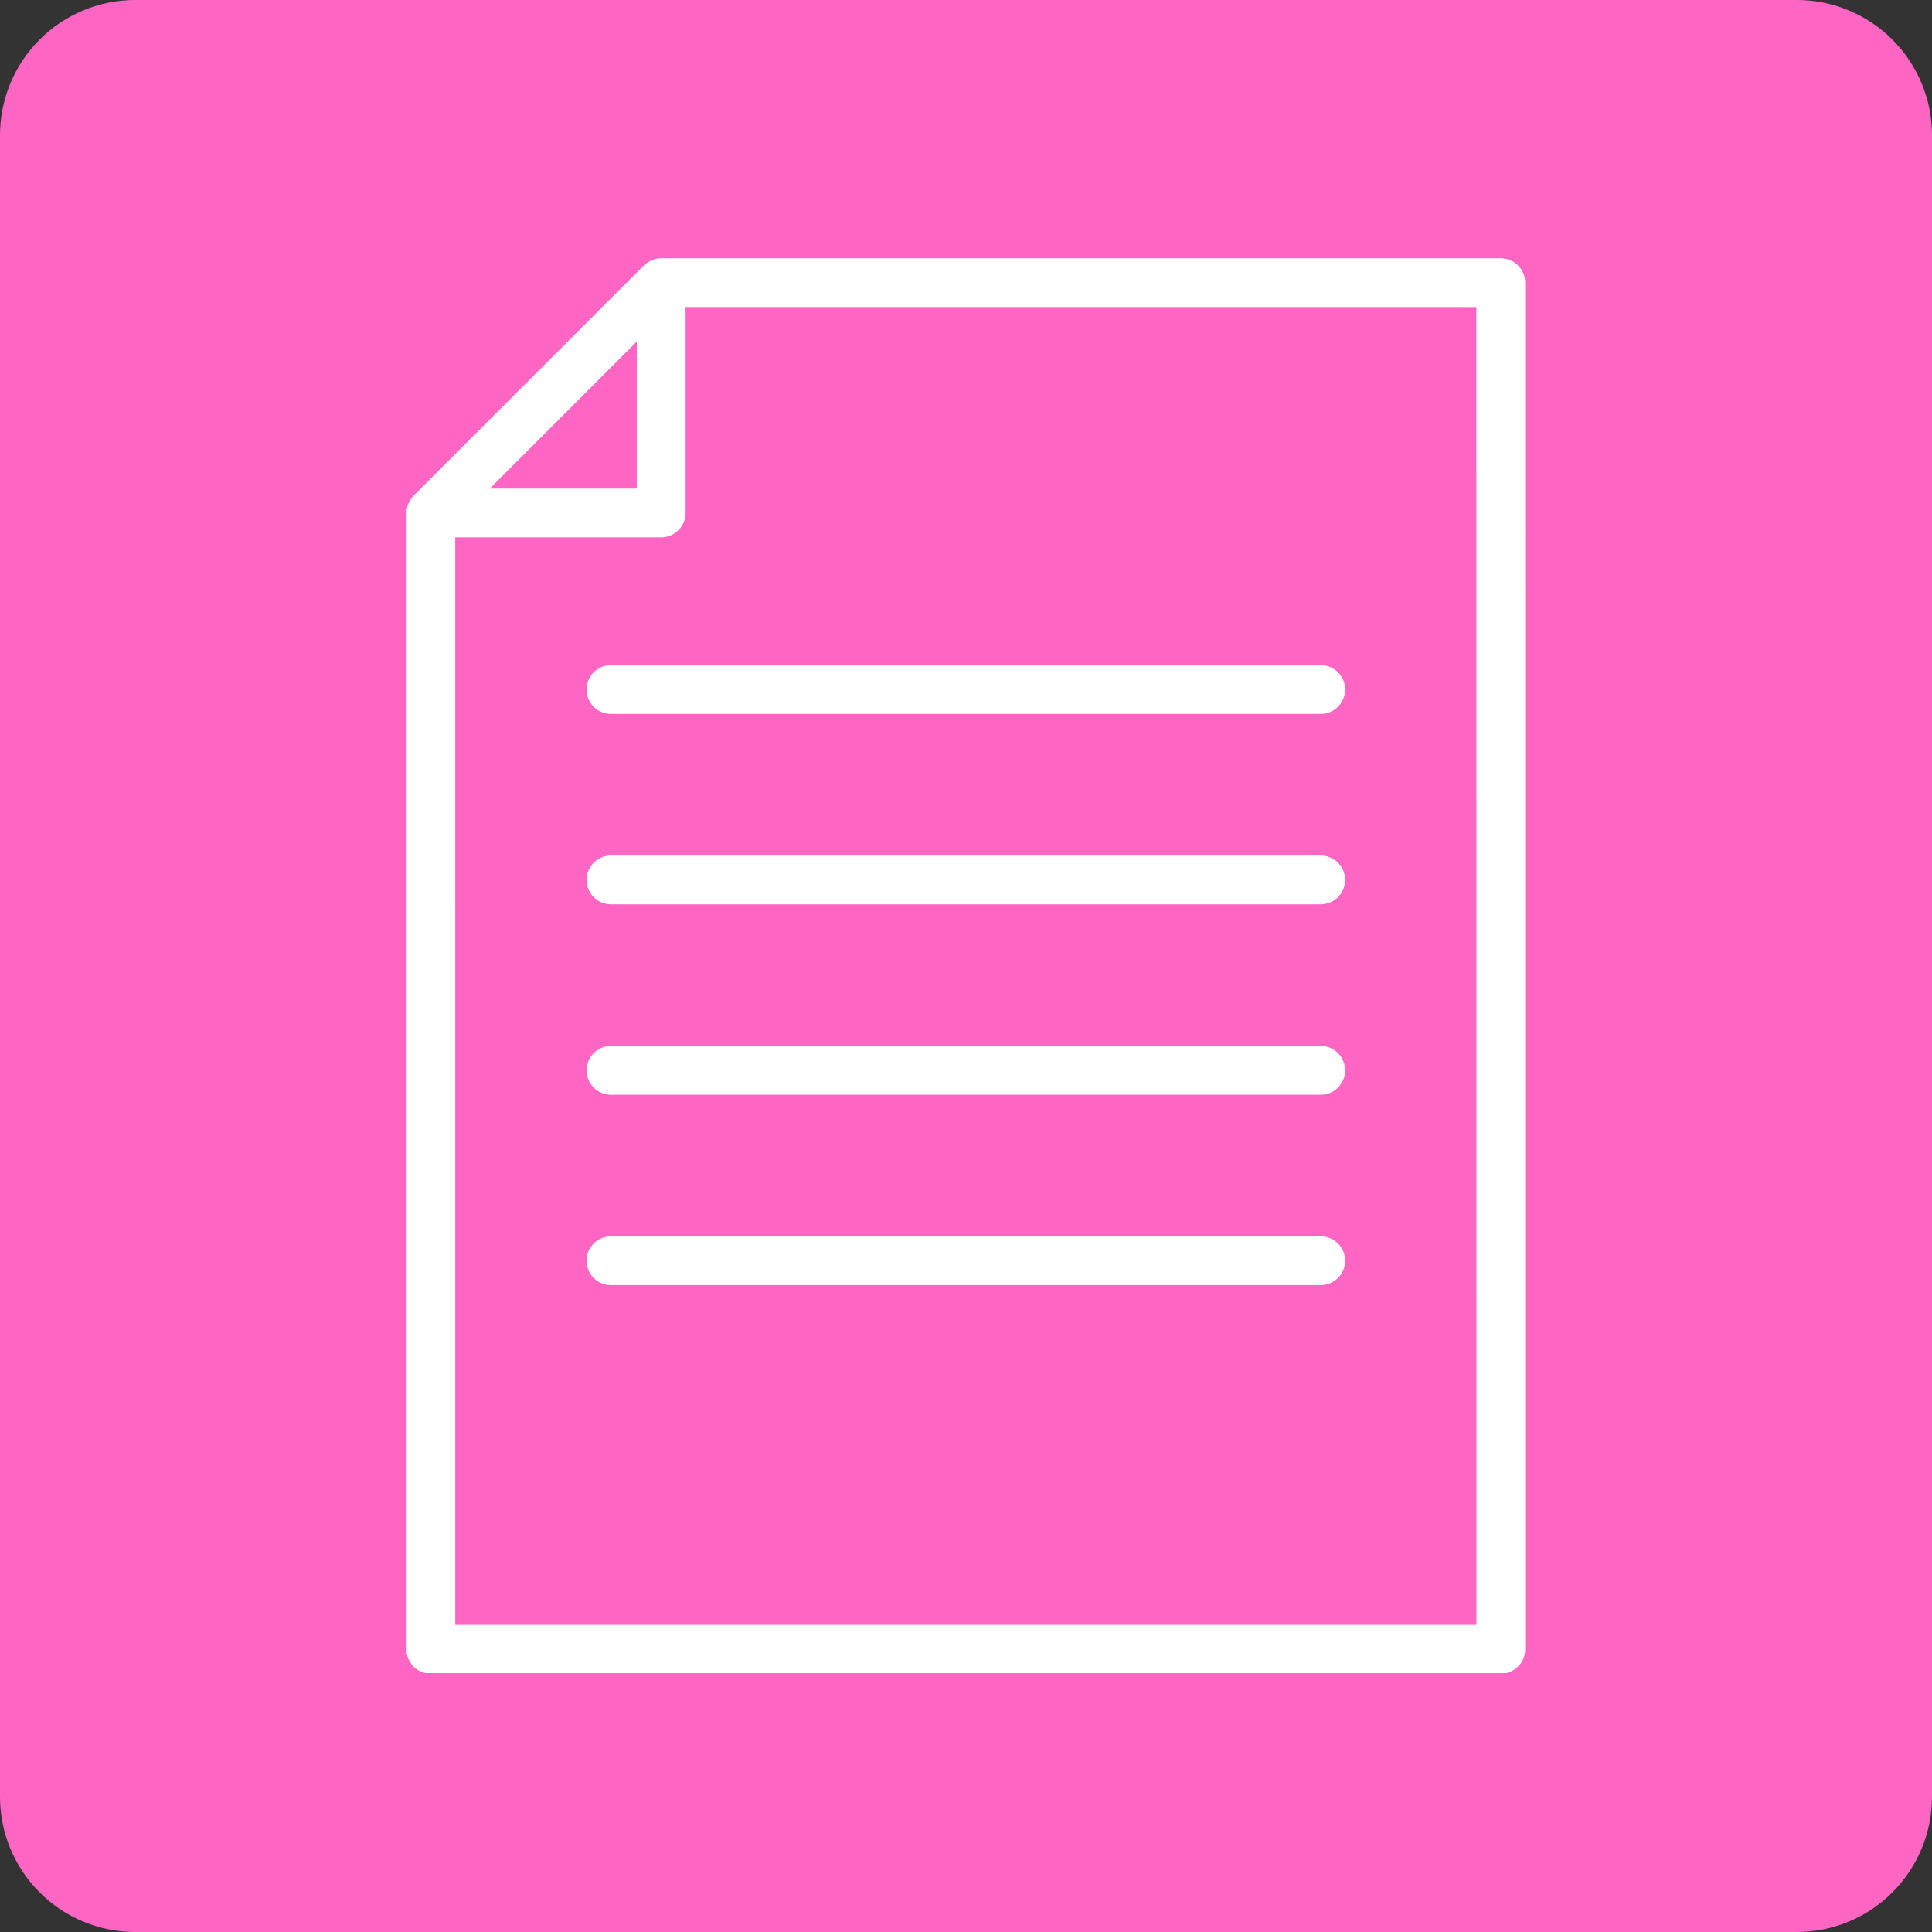 <svg xmlns="http://www.w3.org/2000/svg" xmlns:xlink="http://www.w3.org/1999/xlink" width="400" zoomAndPan="magnify" viewBox="0 0 300 300" height="400" preserveAspectRatio="xMidYMid meet" version="1.0"><rect x="0" y="0" width="300" height="300" fill="#333333" stroke="none"/><defs><clipPath id="4754dd1011"><path d="M 63 52.402 L 153 52.402 L 153 120 L 63 120 Z M 63 52.402 " clip-rule="nonzero"/></clipPath><clipPath id="aafc9fb343"><path d="M 148 52.402 L 237 52.402 L 237 120 L 148 120 Z M 148 52.402 " clip-rule="nonzero"/></clipPath><clipPath id="0754e227f2"><path d="M 135 107 L 165 107 L 165 247.402 L 135 247.402 Z M 135 107 " clip-rule="nonzero"/></clipPath><clipPath id="2fc3e761f0"><path d="M 42.855 75 L 140 75 L 140 247.402 L 42.855 247.402 Z M 42.855 75 " clip-rule="nonzero"/></clipPath><clipPath id="d7c9f3b254"><path d="M 160 75 L 257.355 75 L 257.355 247.402 L 160 247.402 Z M 160 75 " clip-rule="nonzero"/></clipPath><clipPath id="1ab49c8c50"><path d="M 135 107 L 165 107 L 165 247.402 L 135 247.402 Z M 135 107 " clip-rule="nonzero"/></clipPath><clipPath id="d65f57ce5c"><path d="M 21 0 L 279 0 C 284.57 0 289.91 2.211 293.848 6.152 C 297.789 10.09 300 15.43 300 21 L 300 279 C 300 284.57 297.789 289.91 293.848 293.848 C 289.91 297.789 284.57 300 279 300 L 21 300 C 15.43 300 10.09 297.789 6.152 293.848 C 2.211 289.91 0 284.57 0 279 L 0 21 C 0 15.43 2.211 10.09 6.152 6.152 C 10.09 2.211 15.43 0 21 0 Z M 21 0 " clip-rule="nonzero"/></clipPath><clipPath id="9a194b51a9"><path d="M 0 0 L 300 0 L 300 300 L 0 300 Z M 0 0 " clip-rule="nonzero"/></clipPath><clipPath id="6d768b538c"><path d="M 21 0 L 279 0 C 284.57 0 289.91 2.211 293.848 6.152 C 297.789 10.09 300 15.43 300 21 L 300 279 C 300 284.57 297.789 289.91 293.848 293.848 C 289.91 297.789 284.57 300 279 300 L 21 300 C 15.43 300 10.09 297.789 6.152 293.848 C 2.211 289.91 0 284.57 0 279 L 0 21 C 0 15.43 2.211 10.09 6.152 6.152 C 10.09 2.211 15.43 0 21 0 Z M 21 0 " clip-rule="nonzero"/></clipPath><clipPath id="a8be57c82f"><rect x="0" width="300" y="0" height="300"/></clipPath><clipPath id="ba5ae39303"><path d="M 63.141 40.051 L 237 40.051 L 237 259.801 L 63.141 259.801 Z M 63.141 40.051 " clip-rule="nonzero"/></clipPath></defs><path fill="#ff66c4" d="M 65.891 99.84 L 65.891 54.598 C 65.891 54.598 129.25 63.477 150.148 109.988 L 150.148 117.625 L 65.891 117.625 Z M 65.891 99.84 " fill-opacity="1" fill-rule="nonzero"/><g clip-path="url(#4754dd1011)"><path fill="#ffffff" d="M 150.148 119.766 L 65.891 119.766 C 64.707 119.766 63.75 118.809 63.75 117.625 L 63.75 54.598 C 63.75 53.977 64.02 53.391 64.484 52.984 C 64.953 52.578 65.574 52.391 66.188 52.48 C 66.848 52.57 82.531 54.832 101.035 62.887 C 125.676 73.613 143.332 89.598 152.098 109.109 C 152.223 109.387 152.289 109.684 152.289 109.988 L 152.289 117.625 C 152.289 118.809 151.332 119.766 150.148 119.766 Z M 68.031 115.484 L 148.008 115.484 L 148.008 110.449 C 129.977 71.023 79.707 59.352 68.031 57.141 Z M 68.031 115.484 " fill-opacity="1" fill-rule="nonzero"/></g><path fill="#ff66c4" d="M 234.402 99.84 L 234.402 54.598 C 234.402 54.598 171.047 63.477 150.148 109.988 L 150.148 117.625 L 234.402 117.625 Z M 234.402 99.84 " fill-opacity="1" fill-rule="nonzero"/><g clip-path="url(#aafc9fb343)"><path fill="#ffffff" d="M 234.402 119.766 L 150.148 119.766 C 148.965 119.766 148.008 118.809 148.008 117.625 L 148.008 109.988 C 148.008 109.684 148.07 109.387 148.195 109.109 C 156.961 89.598 174.621 73.613 199.258 62.887 C 217.766 54.832 233.449 52.57 234.105 52.48 C 234.719 52.391 235.34 52.578 235.809 52.984 C 236.277 53.391 236.543 53.98 236.543 54.598 L 236.543 117.625 C 236.547 118.809 235.586 119.766 234.402 119.766 Z M 152.289 115.484 L 232.262 115.484 L 232.262 57.141 C 220.586 59.352 170.32 71.023 152.289 110.449 Z M 152.289 115.484 " fill-opacity="1" fill-rule="nonzero"/></g><path fill="#ff66c4" d="M 57.316 109.18 L 57.316 63.938 C 57.316 63.938 126.98 71.172 149.957 117.684 L 149.957 126.961 L 57.316 126.961 Z M 57.316 109.18 " fill-opacity="1" fill-rule="nonzero"/><path fill="#ffffff" d="M 149.957 129.105 L 57.316 129.105 C 56.133 129.105 55.176 128.145 55.176 126.961 L 55.176 63.938 C 55.176 63.328 55.43 62.75 55.883 62.348 C 56.332 61.941 56.93 61.746 57.535 61.805 C 58.258 61.883 75.461 63.73 95.773 71.363 C 122.836 81.531 142.238 97.223 151.875 116.734 C 152.023 117.031 152.098 117.355 152.098 117.684 L 152.098 126.961 C 152.098 128.145 151.137 129.105 149.957 129.105 Z M 59.457 124.82 L 147.816 124.82 L 147.816 118.188 C 127.797 78.426 71.676 68.164 59.457 66.379 Z M 59.457 124.82 " fill-opacity="1" fill-rule="nonzero"/><path fill="#ff66c4" d="M 242.598 109.18 L 242.598 63.938 C 242.598 63.938 172.938 71.172 149.957 117.684 L 149.957 126.961 L 242.598 126.961 Z M 242.598 109.18 " fill-opacity="1" fill-rule="nonzero"/><path fill="#ffffff" d="M 242.598 129.105 L 149.957 129.105 C 148.773 129.105 147.816 128.145 147.816 126.961 L 147.816 117.684 C 147.816 117.355 147.891 117.031 148.039 116.734 C 157.676 97.223 177.078 81.531 204.141 71.363 C 224.457 63.73 241.656 61.883 242.379 61.805 C 242.984 61.746 243.582 61.941 244.035 62.348 C 244.484 62.75 244.742 63.328 244.742 63.938 L 244.742 126.961 C 244.742 128.145 243.781 129.105 242.598 129.105 Z M 152.098 124.82 L 240.457 124.82 L 240.457 66.379 C 228.238 68.164 172.117 78.426 152.098 118.188 Z M 152.098 124.82 " fill-opacity="1" fill-rule="nonzero"/><path fill="#ff66c4" d="M 137.684 109.988 L 162.23 109.988 L 162.23 245.477 L 137.684 245.477 Z M 137.684 109.988 " fill-opacity="1" fill-rule="nonzero"/><g clip-path="url(#0754e227f2)"><path fill="#ffffff" d="M 162.23 247.617 L 137.684 247.617 C 136.5 247.617 135.543 246.66 135.543 245.477 L 135.543 109.988 C 135.543 108.805 136.5 107.848 137.684 107.848 L 162.23 107.848 C 163.414 107.848 164.371 108.805 164.371 109.988 L 164.371 245.477 C 164.371 246.66 163.414 247.617 162.23 247.617 Z M 139.824 243.336 L 160.09 243.336 L 160.09 112.129 L 139.824 112.129 Z M 139.824 243.336 " fill-opacity="1" fill-rule="nonzero"/></g><path fill="#ff66c4" d="M 45 77.465 L 137.684 109.988 L 137.684 245.477 L 45 208.168 Z M 45 77.465 " fill-opacity="1" fill-rule="nonzero"/><g clip-path="url(#2fc3e761f0)"><path fill="#ffffff" d="M 137.684 247.617 C 137.414 247.617 137.141 247.566 136.883 247.465 L 44.199 210.156 C 43.391 209.828 42.859 209.043 42.859 208.168 L 42.859 77.465 C 42.859 76.77 43.195 76.117 43.762 75.719 C 44.328 75.312 45.055 75.215 45.711 75.445 L 138.395 107.969 C 139.25 108.27 139.824 109.078 139.824 109.988 L 139.824 245.477 C 139.824 246.188 139.473 246.852 138.883 247.25 C 138.523 247.492 138.105 247.617 137.684 247.617 Z M 47.141 206.723 L 135.543 242.309 L 135.543 111.504 L 47.141 80.484 Z M 47.141 206.723 " fill-opacity="1" fill-rule="nonzero"/></g><path fill="#ff66c4" d="M 254.914 89.723 L 254.914 77.465 L 162.23 109.988 L 162.23 245.477 L 254.914 208.168 L 254.914 105.996 " fill-opacity="1" fill-rule="nonzero"/><g clip-path="url(#d7c9f3b254)"><path fill="#ffffff" d="M 162.23 247.617 C 161.809 247.617 161.391 247.492 161.031 247.25 C 160.441 246.852 160.09 246.188 160.09 245.477 L 160.09 109.988 C 160.09 109.078 160.664 108.27 161.52 107.969 L 254.203 75.445 C 254.859 75.211 255.586 75.316 256.152 75.719 C 256.719 76.117 257.055 76.77 257.055 77.465 L 257.055 89.723 C 257.055 90.906 256.098 91.867 254.914 91.867 C 253.73 91.867 252.773 90.906 252.773 89.723 L 252.773 80.484 L 164.371 111.504 L 164.371 242.309 L 252.773 206.723 L 252.773 105.996 C 252.773 104.816 253.73 103.855 254.914 103.855 C 256.098 103.855 257.055 104.816 257.055 105.996 L 257.055 208.168 C 257.055 209.043 256.523 209.828 255.715 210.156 L 163.031 247.465 C 162.773 247.566 162.5 247.617 162.23 247.617 Z M 162.23 247.617 " fill-opacity="1" fill-rule="nonzero"/></g><path fill="#ff66c4" d="M 137.684 109.988 L 162.23 109.988 L 162.23 245.477 L 137.684 245.477 Z M 137.684 109.988 " fill-opacity="1" fill-rule="nonzero"/><g clip-path="url(#1ab49c8c50)"><path fill="#ffffff" d="M 162.23 247.617 L 137.684 247.617 C 136.5 247.617 135.543 246.66 135.543 245.477 L 135.543 109.988 C 135.543 108.805 136.5 107.848 137.684 107.848 L 162.23 107.848 C 163.414 107.848 164.371 108.805 164.371 109.988 L 164.371 245.477 C 164.371 246.66 163.414 247.617 162.23 247.617 Z M 139.824 243.336 L 160.09 243.336 L 160.09 112.129 L 139.824 112.129 Z M 139.824 243.336 " fill-opacity="1" fill-rule="nonzero"/></g><g clip-path="url(#d65f57ce5c)"><g transform="matrix(1, 0, 0, 1, 0, 0)"><g clip-path="url(#a8be57c82f)"><g clip-path="url(#9a194b51a9)"><g clip-path="url(#6d768b538c)"><rect x="-66" width="432" fill="#ff66c4" height="432" y="-66" fill-opacity="1"/></g></g></g></g></g><g clip-path="url(#ba5ae39303)"><path fill="#ffffff" d="M 70.695 252.312 L 70.691 83.441 L 102.672 83.441 C 104.766 83.441 106.457 81.746 106.457 79.652 L 106.457 47.68 L 229.25 47.684 L 229.254 252.312 Z M 98.883 53.035 L 98.883 75.863 L 76.051 75.863 L 87.465 64.449 Z M 236.828 43.895 C 236.828 41.801 235.133 40.105 233.039 40.105 L 102.672 40.102 C 102.426 40.102 102.188 40.129 101.953 40.172 C 101.945 40.172 101.934 40.172 101.926 40.176 C 101.609 40.238 101.305 40.359 101.012 40.5 C 100.938 40.539 100.867 40.578 100.793 40.617 C 100.508 40.781 100.23 40.973 99.992 41.211 L 64.227 76.973 C 63.988 77.215 63.797 77.488 63.633 77.773 C 63.59 77.848 63.551 77.918 63.516 77.992 C 63.375 78.285 63.254 78.59 63.191 78.91 C 63.188 78.918 63.188 78.926 63.188 78.938 C 63.141 79.172 63.113 79.406 63.113 79.652 L 63.117 256.102 C 63.117 258.195 64.812 259.891 66.906 259.891 L 233.043 259.891 C 234.051 259.891 235.012 259.492 235.723 258.781 C 236.434 258.07 236.832 257.109 236.832 256.102 L 236.828 43.895 " fill-opacity="1" fill-rule="nonzero"/></g><path fill="#ffffff" d="M 205.078 103.277 L 94.871 103.277 C 92.777 103.277 91.082 104.973 91.082 107.066 C 91.082 109.16 92.777 110.855 94.871 110.855 L 205.078 110.855 C 207.172 110.855 208.867 109.16 208.867 107.066 C 208.867 104.973 207.172 103.277 205.078 103.277 " fill-opacity="1" fill-rule="nonzero"/><path fill="#ffffff" d="M 205.078 132.844 L 94.871 132.844 C 92.777 132.844 91.082 134.539 91.082 136.633 C 91.082 138.727 92.777 140.422 94.871 140.422 L 205.078 140.422 C 207.172 140.422 208.867 138.727 208.867 136.633 C 208.867 134.539 207.172 132.844 205.078 132.844 " fill-opacity="1" fill-rule="nonzero"/><path fill="#ffffff" d="M 205.078 162.414 L 94.871 162.414 C 92.777 162.414 91.082 164.109 91.082 166.203 C 91.082 168.297 92.777 169.992 94.871 169.992 L 205.078 169.992 C 207.172 169.992 208.867 168.297 208.867 166.203 C 208.867 164.109 207.172 162.414 205.078 162.414 " fill-opacity="1" fill-rule="nonzero"/><path fill="#ffffff" d="M 205.078 191.977 L 94.871 191.977 C 92.777 191.977 91.082 193.672 91.082 195.766 C 91.082 197.859 92.777 199.555 94.871 199.555 L 205.078 199.555 C 207.172 199.555 208.867 197.859 208.867 195.766 C 208.867 193.672 207.172 191.977 205.078 191.977 " fill-opacity="1" fill-rule="nonzero"/></svg>